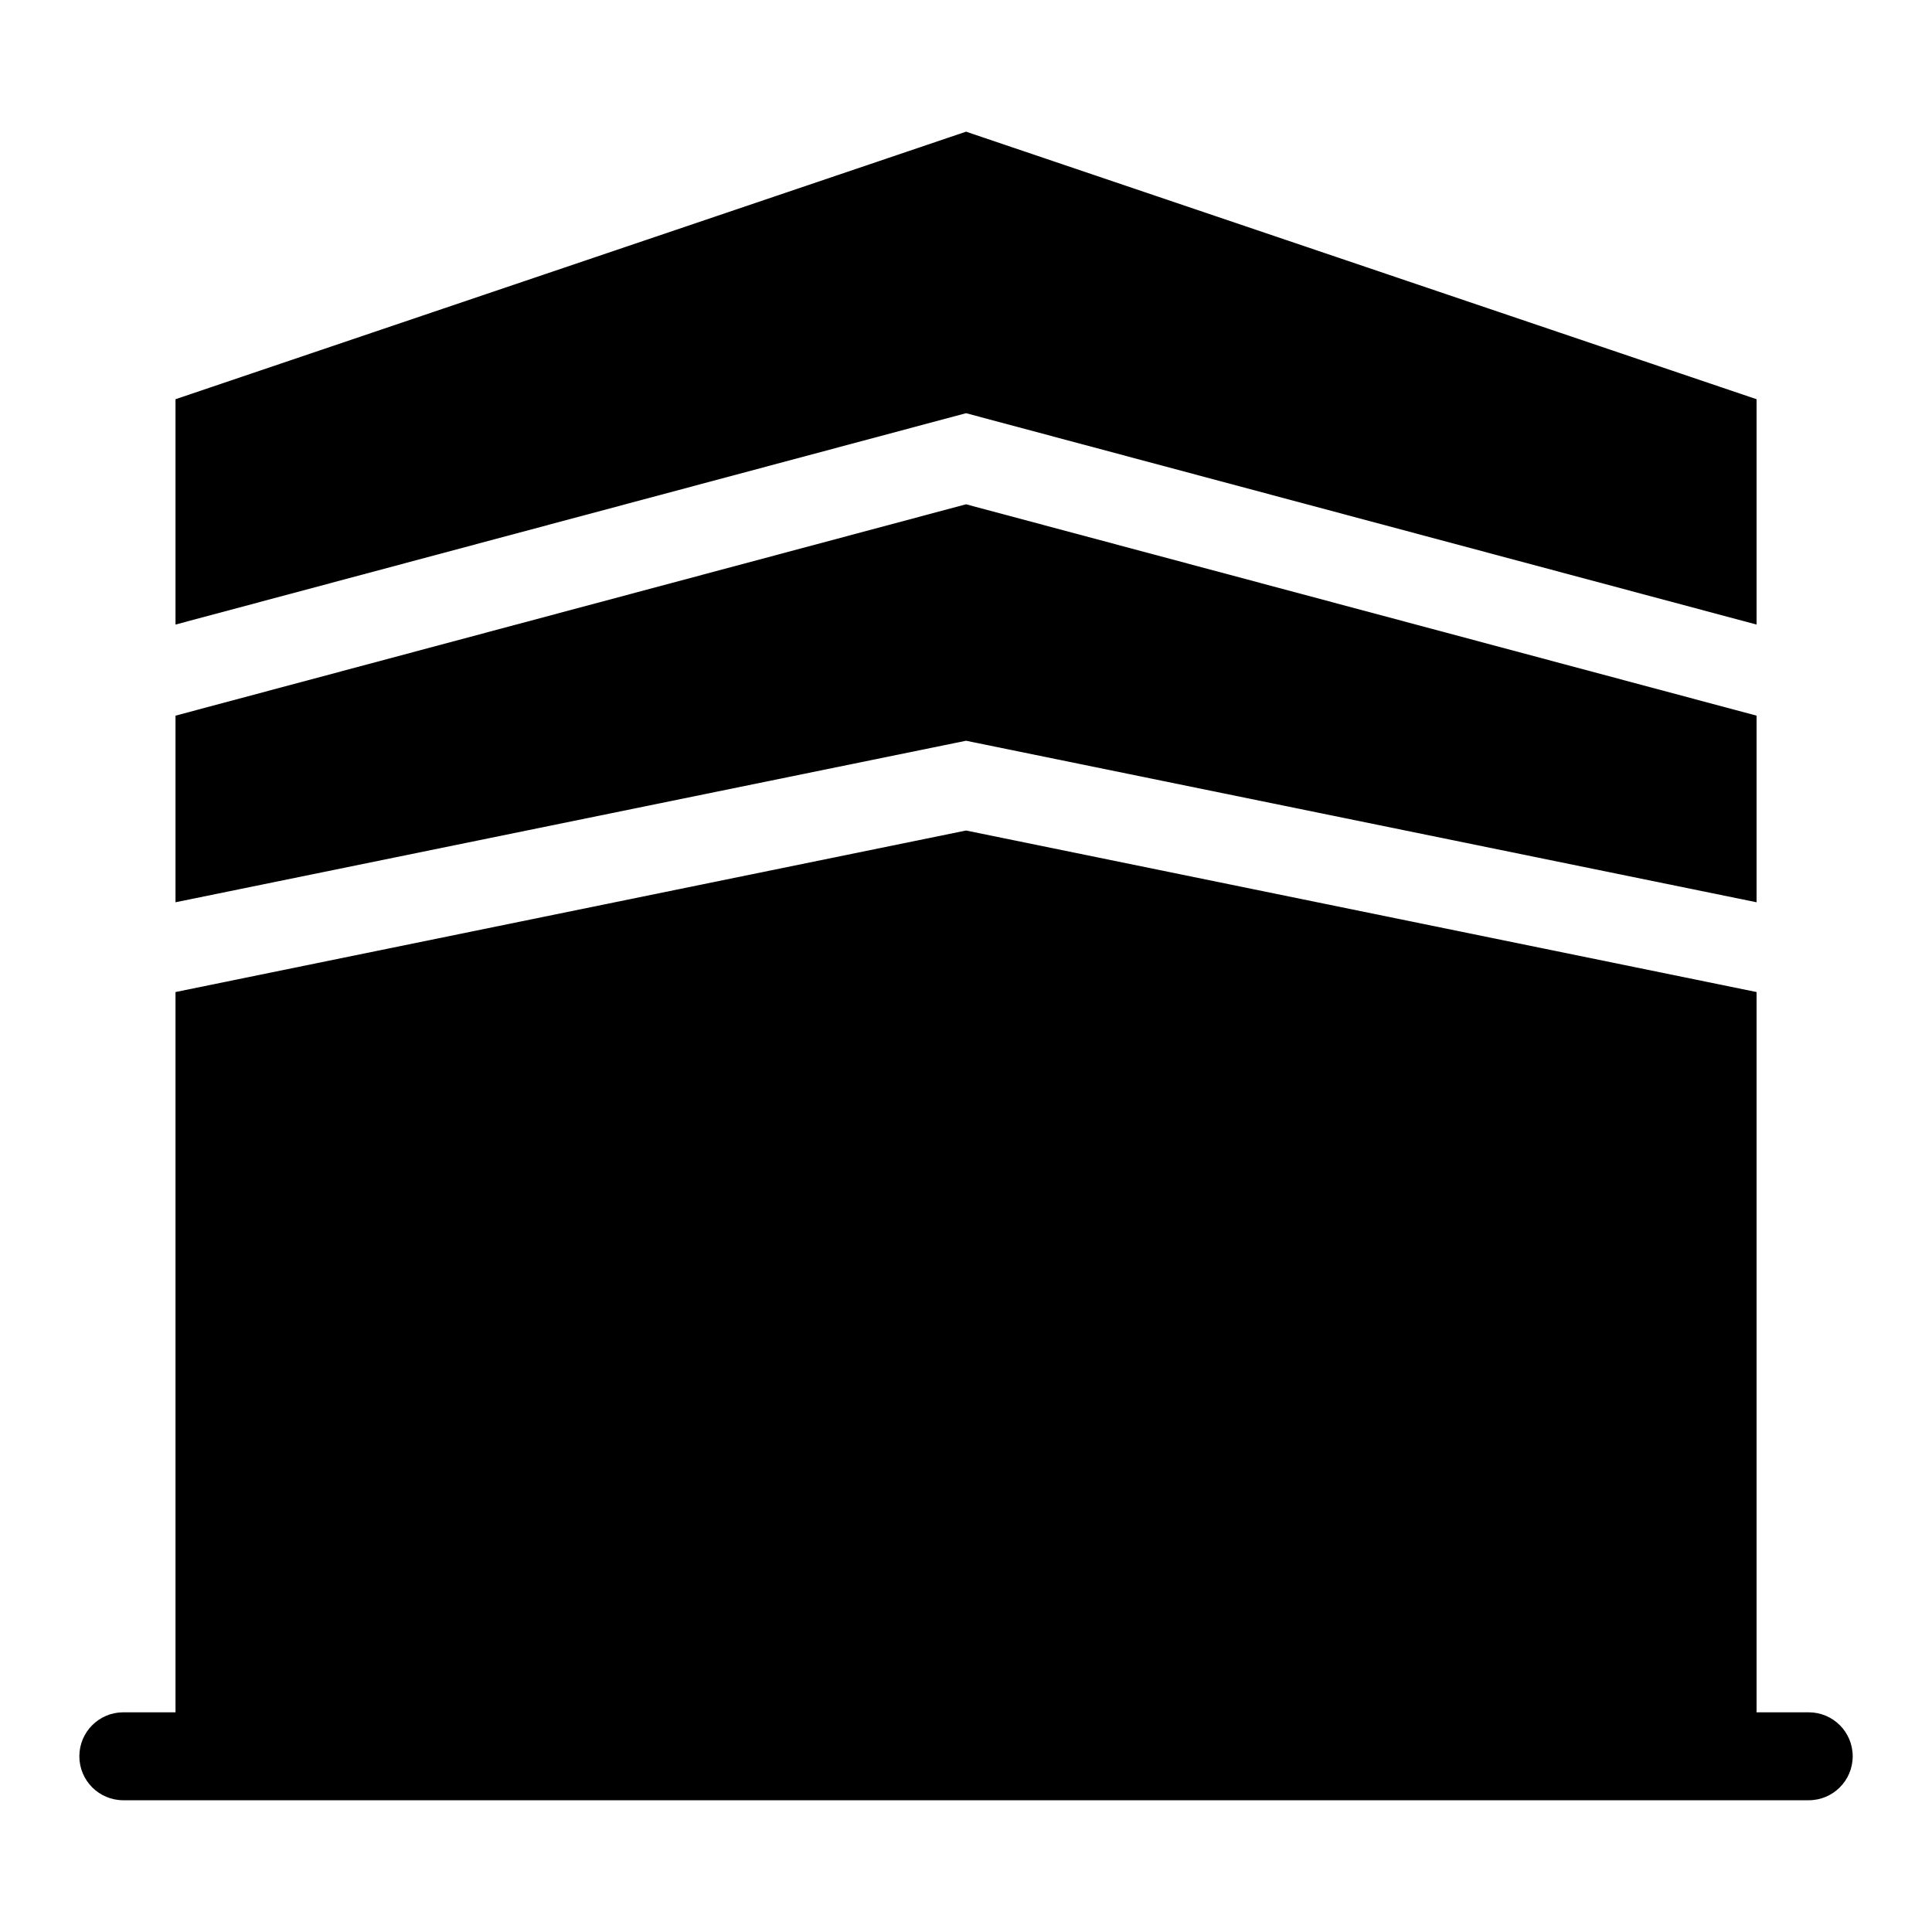 <?xml version="1.0" encoding="UTF-8"?>
<!-- Uploaded to: ICON Repo, www.svgrepo.com, Generator: ICON Repo Mixer Tools -->
<svg fill="#000000" width="800px" height="800px" version="1.1" viewBox="144 144 512 512" xmlns="http://www.w3.org/2000/svg">
 <path d="m609.51 597.78v-190.88l-209.5-42.805-209.5 42.805v190.88h-13.828c-6.438 0-11.652 5.215-11.652 11.652s5.215 11.652 11.652 11.652h446.65c6.438 0 11.652-5.215 11.652-11.652s-5.215-11.652-11.652-11.652h-13.828zm0-214.67v-49.453l-209.5-56.016-209.5 56.016v49.453l209.5-42.805zm0-73.594v-59.719l-209.5-70.902-209.5 70.902v59.719l209.5-56.016z" fill-rule="evenodd"/>
</svg>